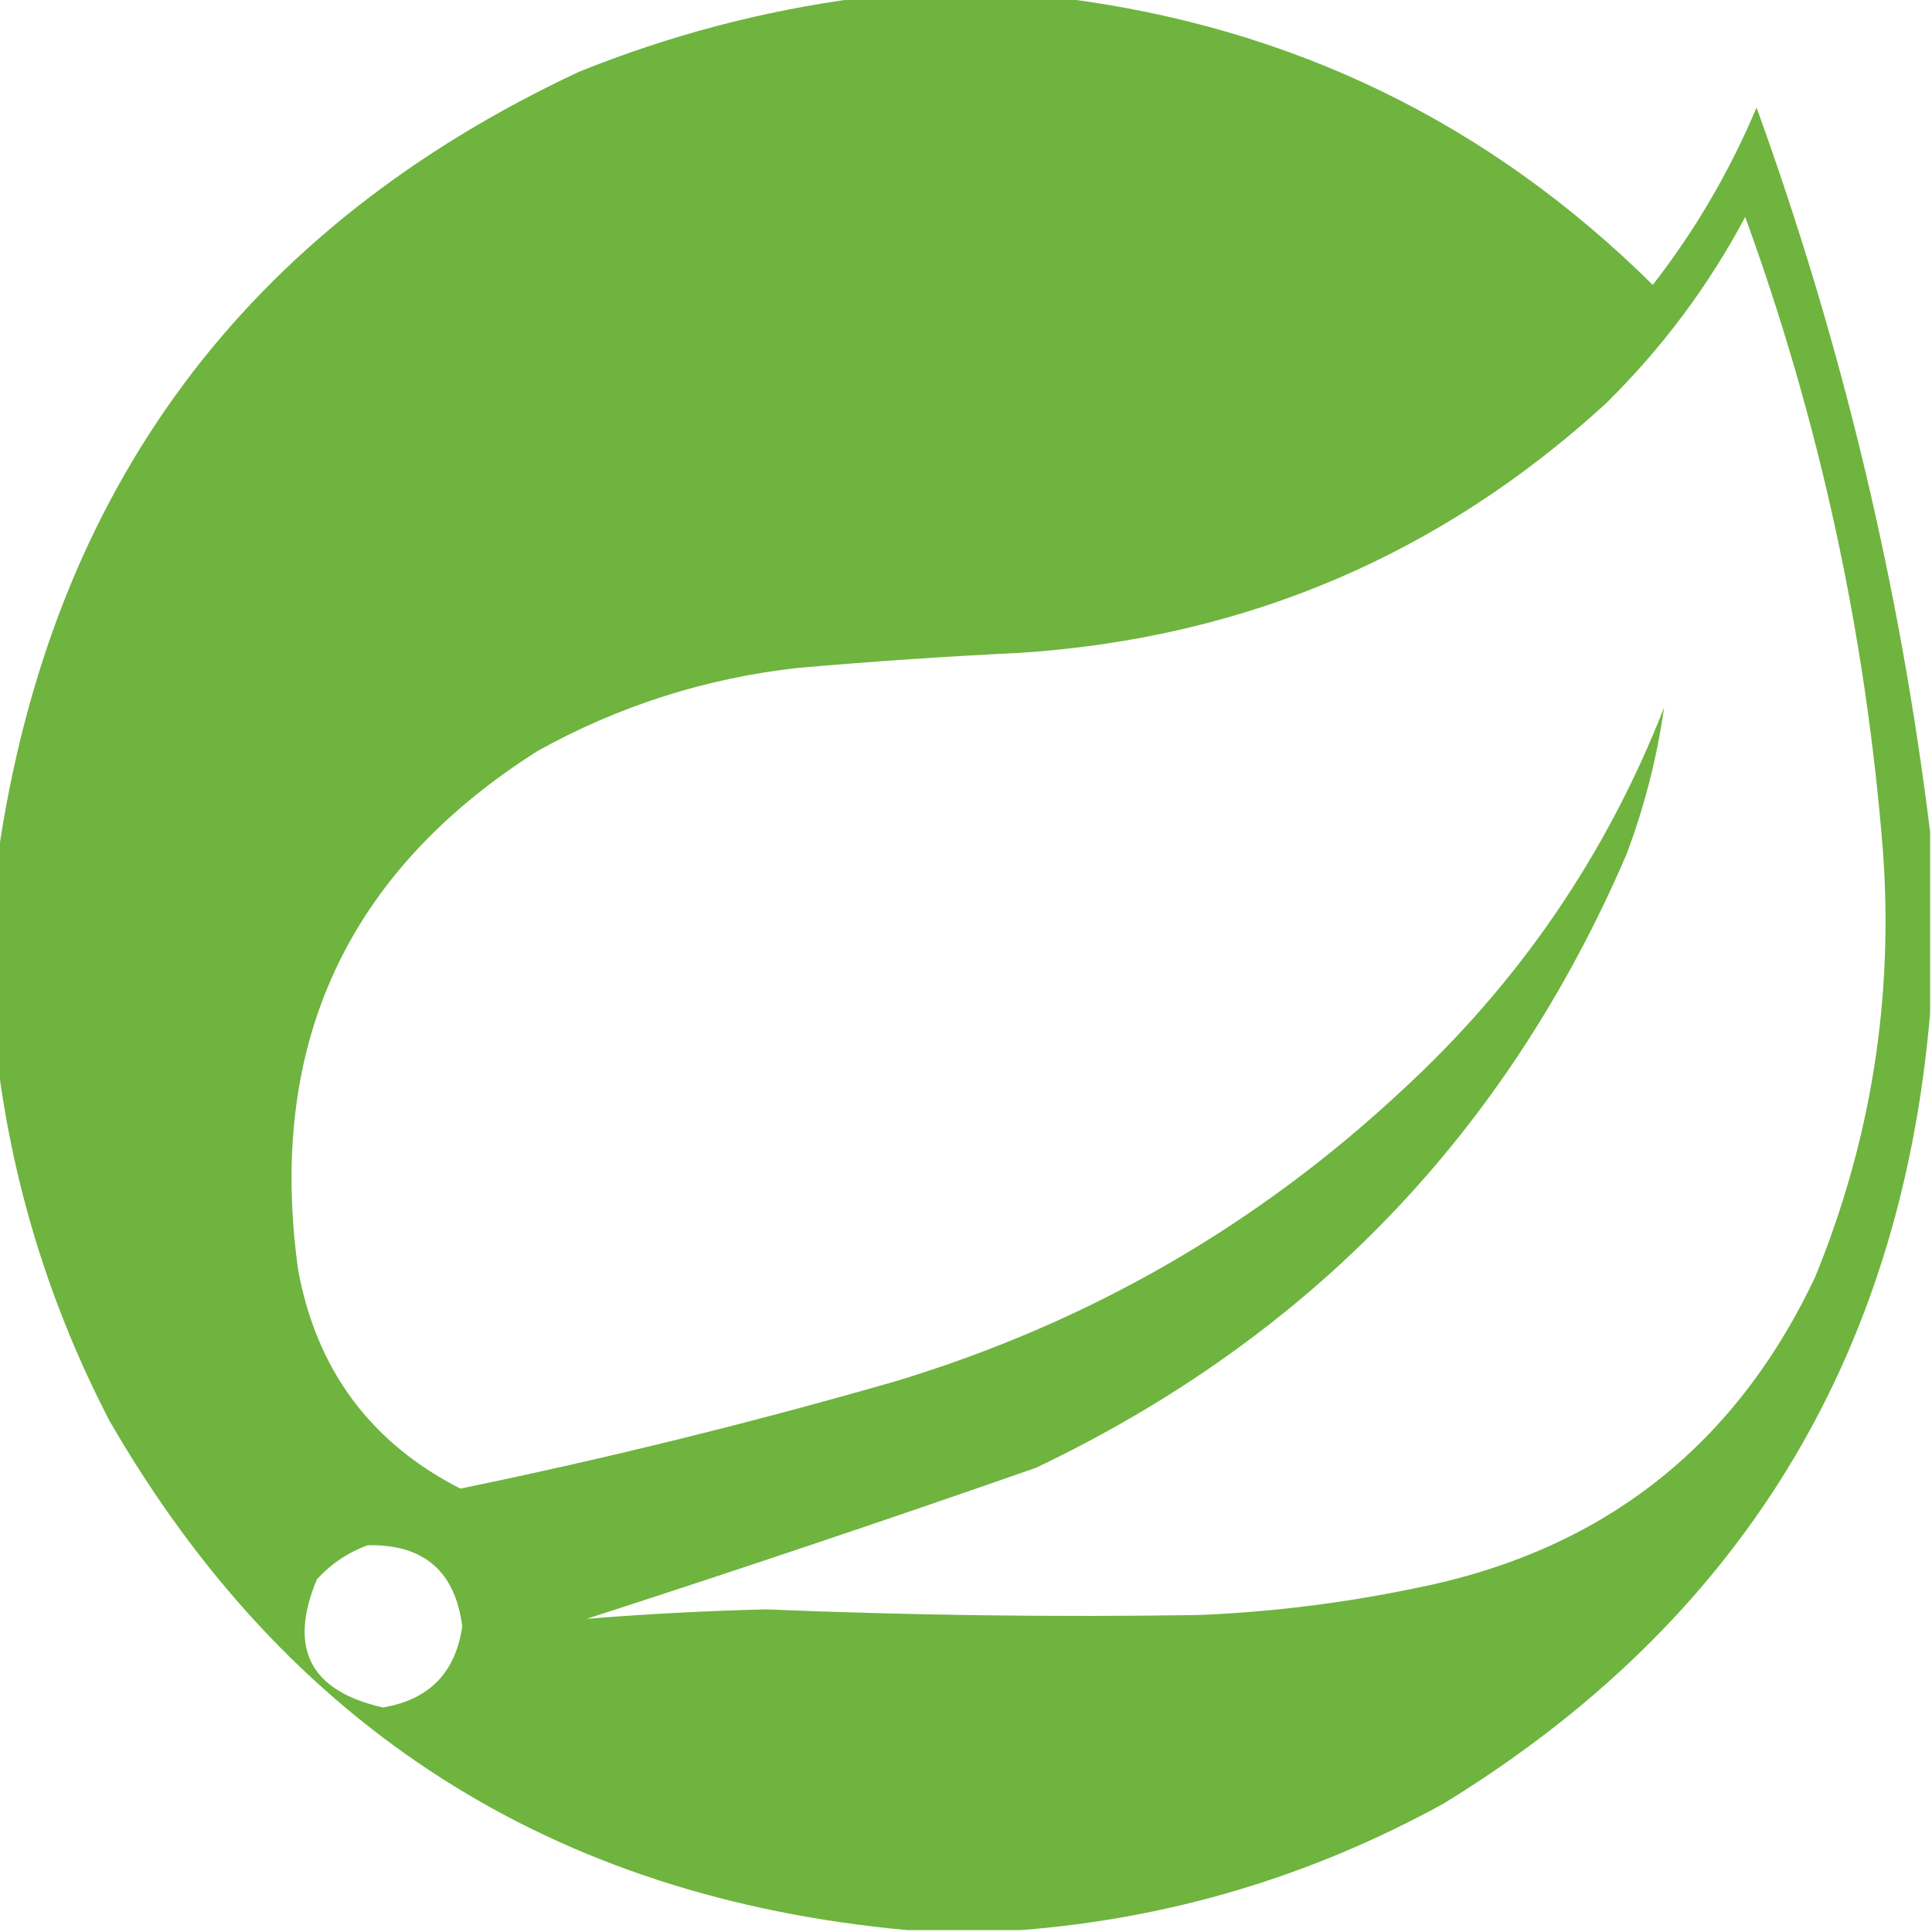 <?xml version="1.0" encoding="UTF-8"?>
<!DOCTYPE svg PUBLIC "-//W3C//DTD SVG 1.1//EN" "http://www.w3.org/Graphics/SVG/1.1/DTD/svg11.dtd">
<svg xmlns="http://www.w3.org/2000/svg" version="1.1" width="512px" height="512px" style="shape-rendering:geometricPrecision; text-rendering:geometricPrecision; image-rendering:optimizeQuality; fill-rule:evenodd; clip-rule:evenodd" xmlns:xlink="http://www.w3.org/1999/xlink">
<g><path style="opacity:0.991" fill="#6db33e" d="M 227.5,-0.5 C 245.5,-0.5 263.5,-0.5 281.5,-0.5C 342.379,7.166 394.546,32.5 438,75.5C 449.202,61.106 458.369,45.439 465.5,28.5C 488.1,90.894 503.433,154.894 511.5,220.5C 511.5,236.5 511.5,252.5 511.5,268.5C 503.711,360.285 460.711,430.118 382.5,478C 347.453,497.256 310.12,508.423 270.5,511.5C 260.5,511.5 250.5,511.5 240.5,511.5C 146.491,502.934 75.991,457.934 29,376.5C 13.597,346.798 3.764,315.464 -0.5,282.5C -0.5,263.833 -0.5,245.167 -0.5,226.5C 13.609,129.577 64.942,60.41 153.5,19C 177.467,9.343 202.133,2.843 227.5,-0.5 Z M 462.5,57.5 C 482.225,111.747 494.392,167.747 499,225.5C 501.84,264.625 495.84,302.291 481,338.5C 459.565,383.838 424.065,411.338 374.5,421C 355.693,424.893 336.693,427.226 317.5,428C 279.322,428.582 241.155,428.082 203,426.5C 187.106,426.893 171.273,427.727 155.5,429C 195.335,416.126 235.001,402.792 274.5,389C 347.067,354.433 399.234,300.267 431,226.5C 435.797,213.793 439.13,200.793 441,187.5C 425.663,226.666 402.497,260.5 371.5,289C 332.976,324.942 288.31,350.608 237.5,366C 199.37,376.991 160.87,386.491 122,394.5C 98.206,382.348 83.873,363.015 79,336.5C 70.741,276.895 91.908,231.062 142.5,199C 164.018,187.05 187.018,179.716 211.5,177C 231.139,175.282 250.806,173.949 270.5,173C 330.067,169.049 381.733,147.049 425.5,107C 440.399,92.347 452.732,75.847 462.5,57.5 Z M 97.5,409.5 C 112.298,409.223 120.631,416.39 122.5,431C 120.736,443.264 113.736,450.431 101.5,452.5C 82.155,448.144 76.322,436.811 84,418.5C 87.86,414.335 92.36,411.335 97.5,409.5 Z"/></g>
</svg>

